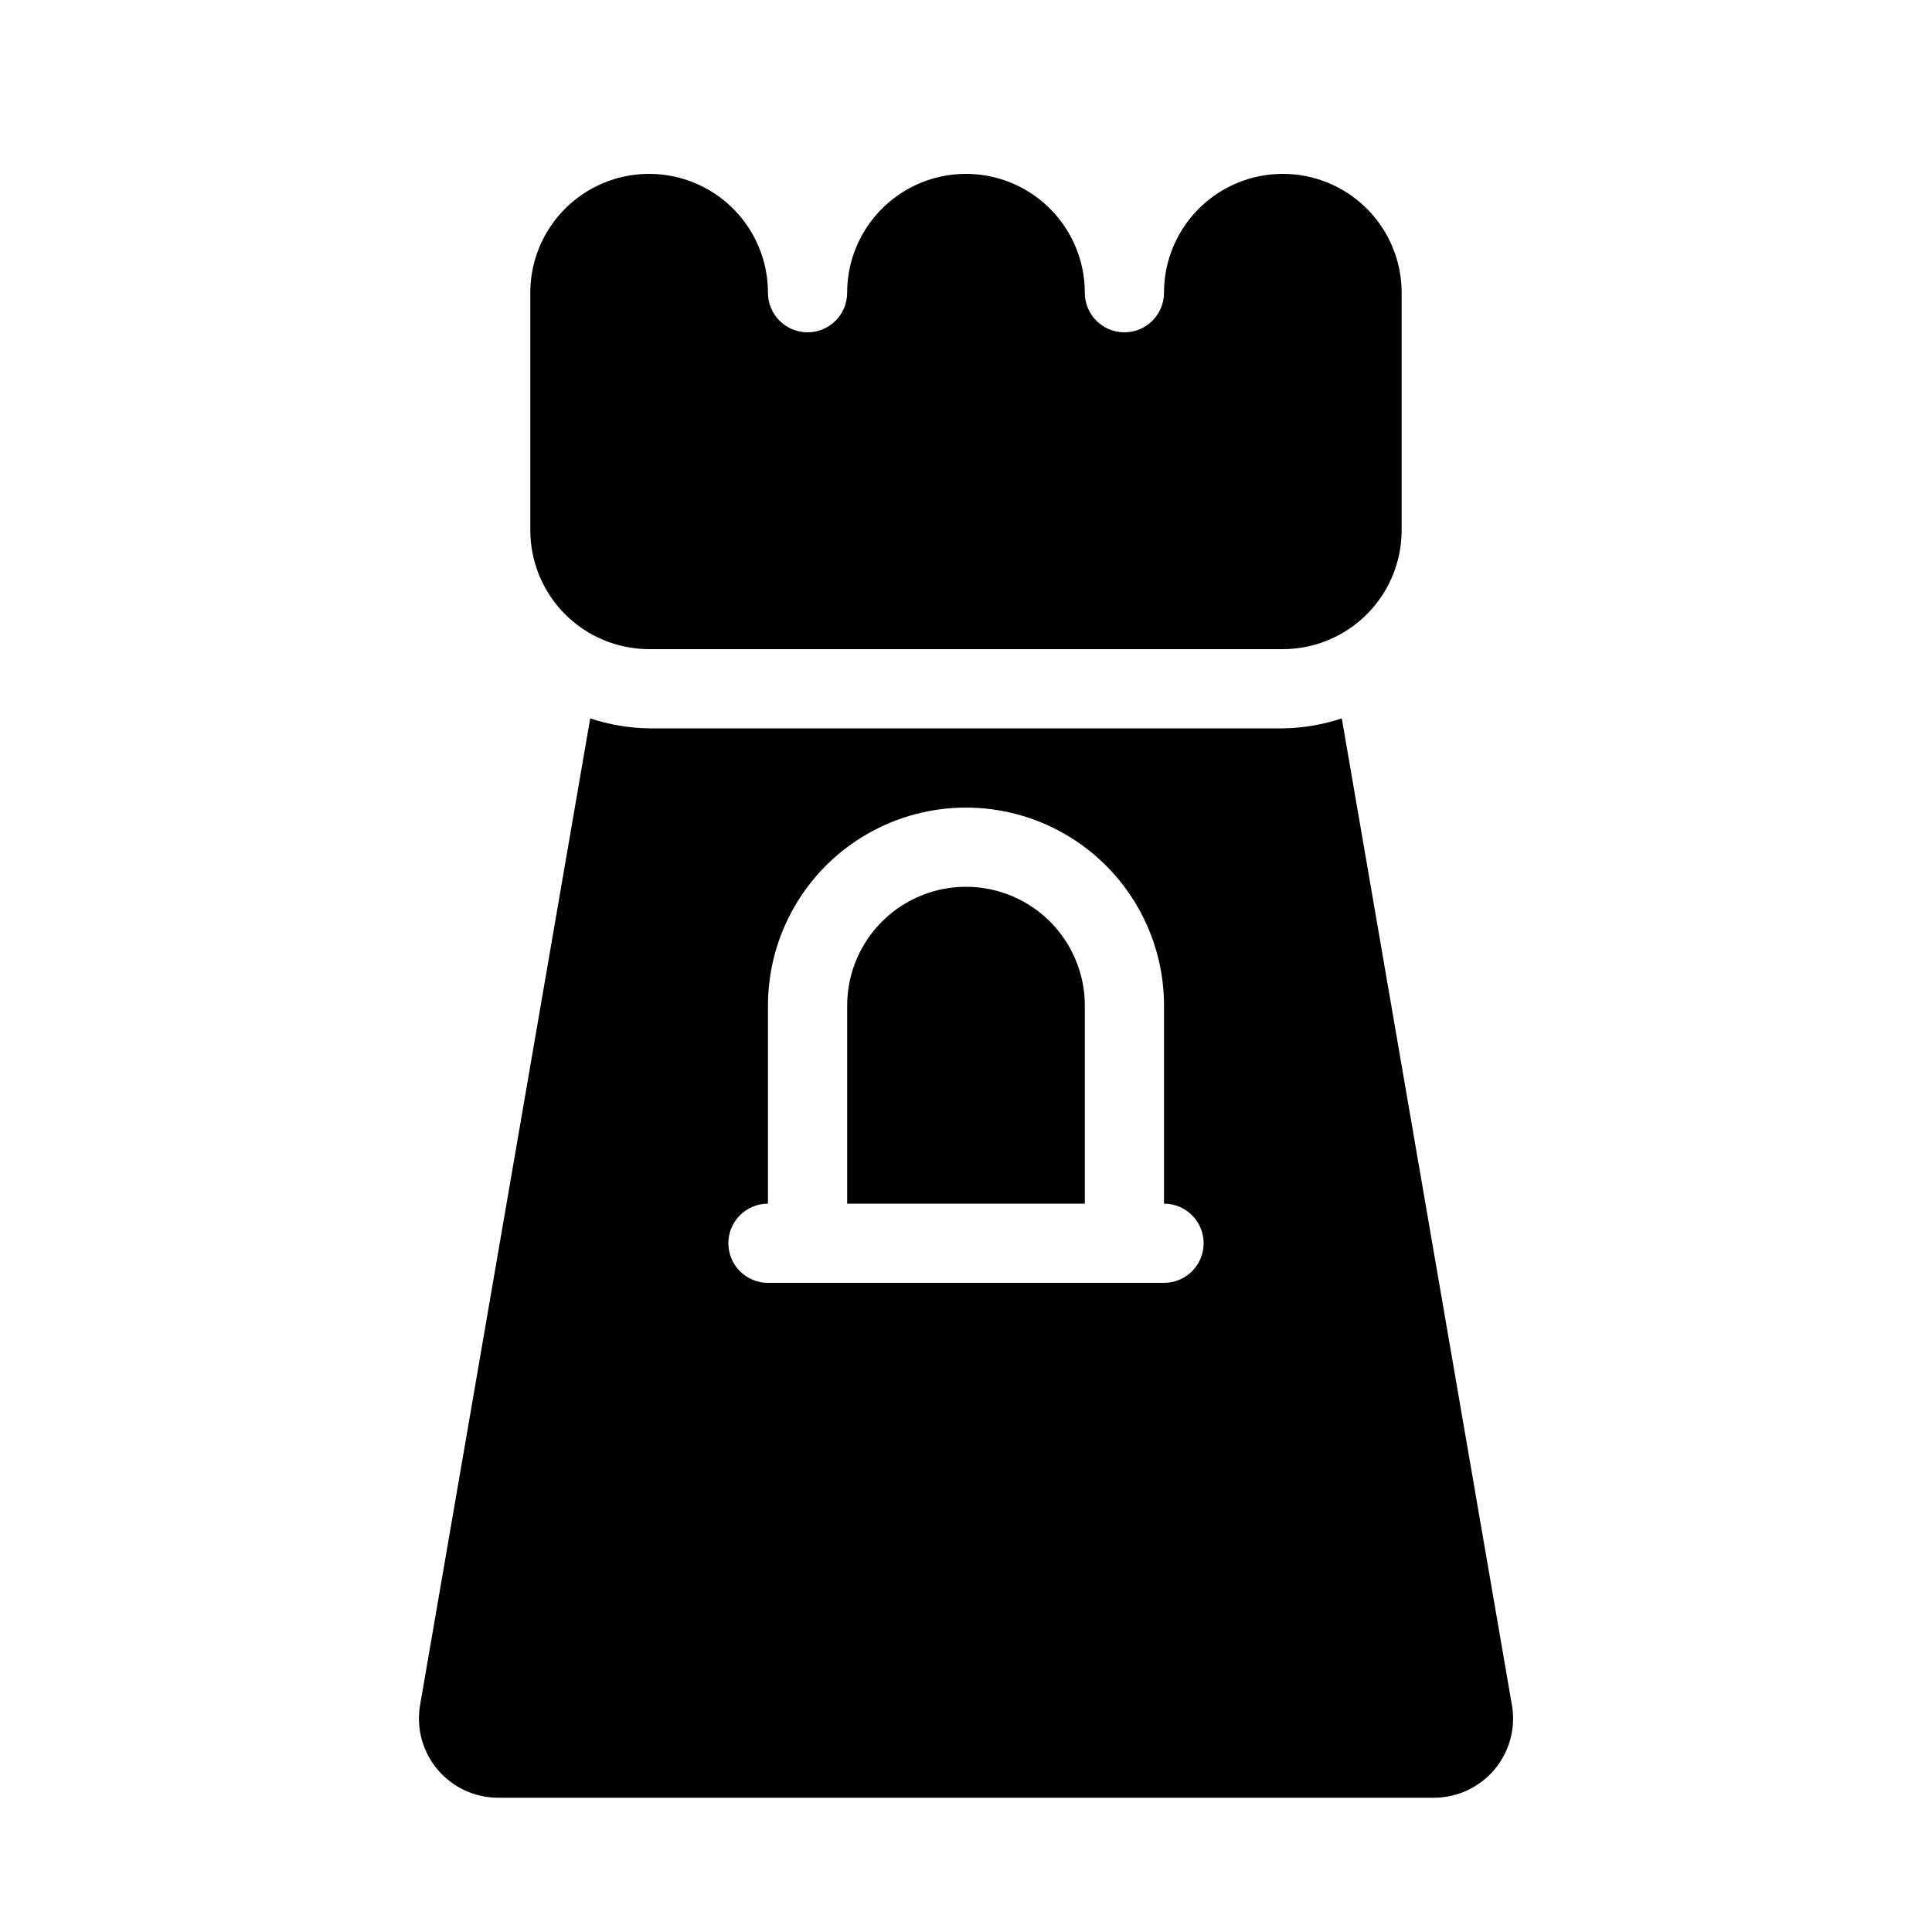 <?xml version="1.0" encoding="UTF-8"?>
<!-- Uploaded to: SVG Repo, www.svgrepo.com, Generator: SVG Repo Mixer Tools -->
<svg fill="#000000" width="800px" height="800px" version="1.1" viewBox="144 144 512 512" xmlns="http://www.w3.org/2000/svg">
 <path d="m544.67 595.86-45.082-261.48c-5.039 1.676-10.309 2.57-15.625 2.644h-167.93c-5.312-0.074-10.582-0.965-15.625-2.644l-45.082 261.48c-1.051 6.102 0.641 12.355 4.629 17.09 3.988 4.734 9.863 7.469 16.055 7.469h247.98c6.191 0 12.066-2.734 16.055-7.469 3.988-4.734 5.684-10.988 4.629-17.09zm-92.191-111.89h-104.96c-5.797 0-10.496-4.699-10.496-10.492 0-5.797 4.699-10.496 10.496-10.496v-52.48c0-18.75 10-36.074 26.238-45.449 16.238-9.375 36.242-9.375 52.48 0s26.242 26.699 26.242 45.449v52.48c5.797 0 10.496 4.699 10.496 10.496 0 5.793-4.699 10.492-10.496 10.492zm-20.992-73.473v52.48l-62.977 0.004v-52.48c0-11.25 6-21.645 15.742-27.27 9.742-5.625 21.746-5.625 31.488 0 9.742 5.625 15.746 16.02 15.746 27.27zm-146.95-125.95v-62.977c0-11.25 6-21.645 15.742-27.27 9.742-5.625 21.746-5.625 31.488 0 9.742 5.625 15.746 16.02 15.746 27.27 0 5.797 4.699 10.496 10.496 10.496s10.496-4.699 10.496-10.496c0-11.25 6-21.645 15.742-27.27 9.742-5.625 21.746-5.625 31.488 0 9.742 5.625 15.746 16.02 15.746 27.27 0 5.797 4.699 10.496 10.496 10.496s10.496-4.699 10.496-10.496c0-11.25 6-21.645 15.742-27.27 9.742-5.625 21.746-5.625 31.488 0 9.742 5.625 15.742 16.02 15.742 27.27v62.977c-0.008 8.348-3.328 16.352-9.23 22.254s-13.906 9.223-22.258 9.234h-167.93c-8.348-0.012-16.352-3.332-22.258-9.234-5.902-5.902-9.223-13.906-9.23-22.254z"/>
</svg>